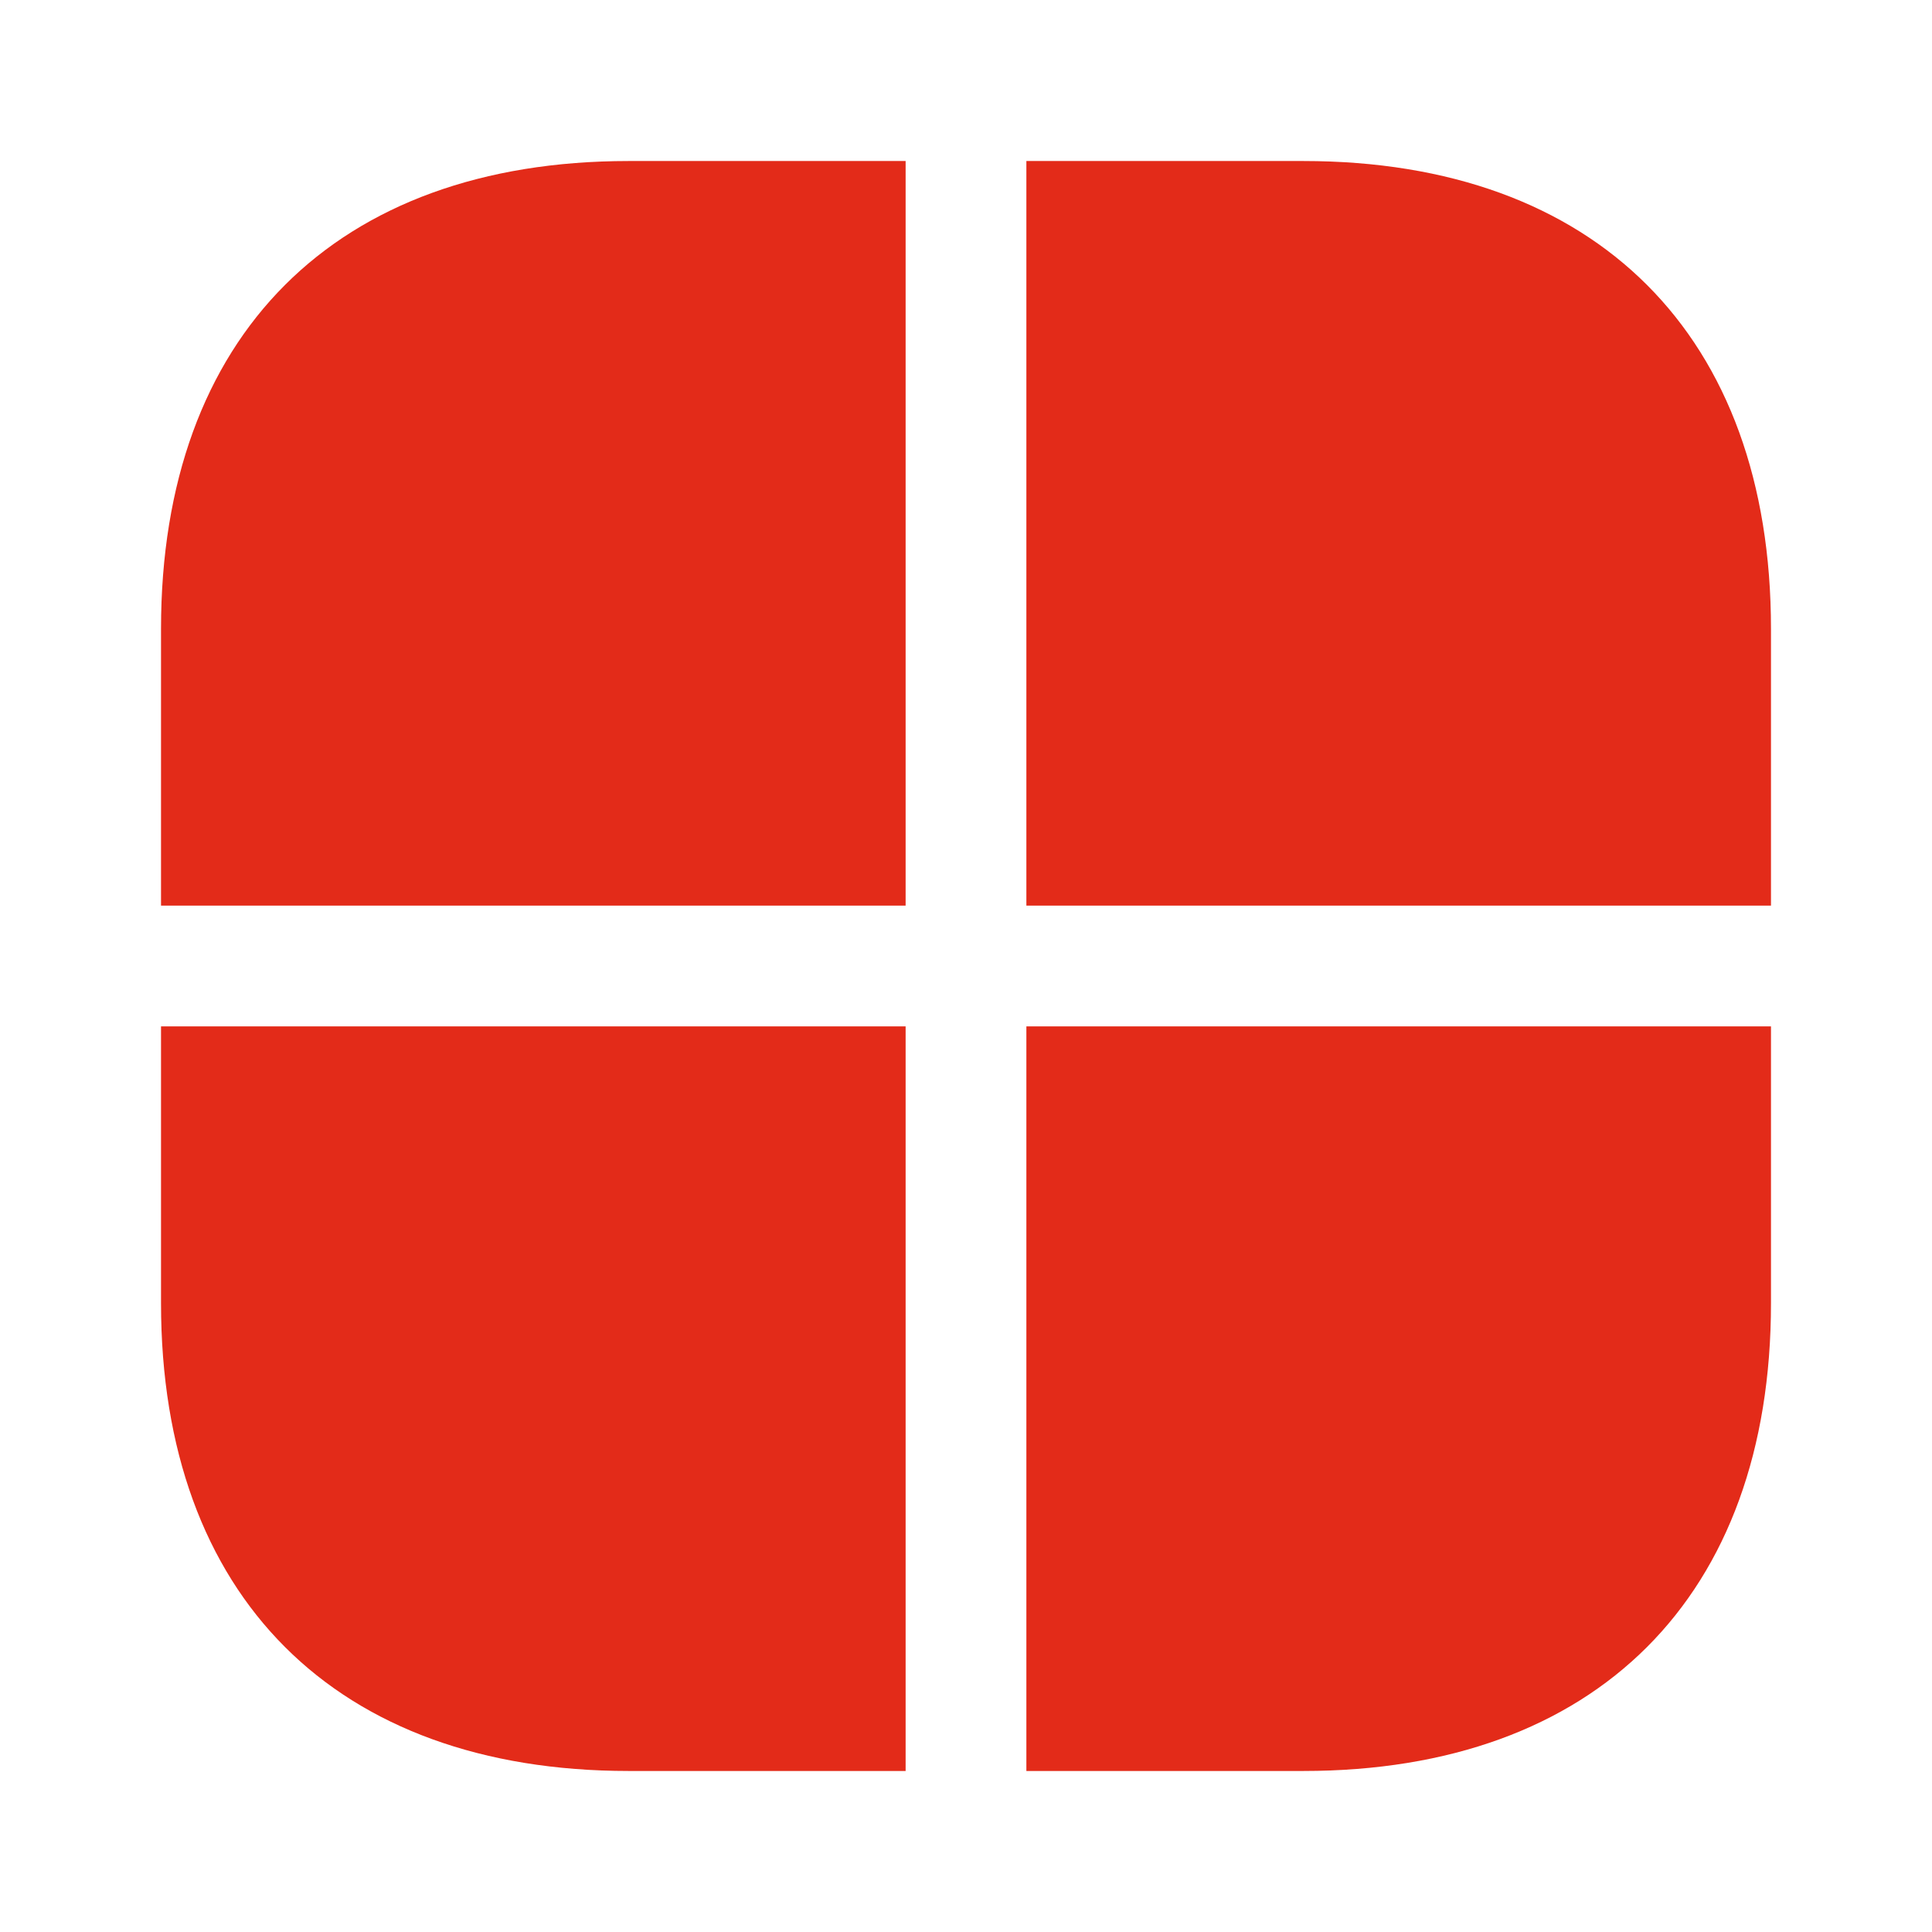 <svg width="32" height="32" viewBox="0 0 32 32" fill="none" xmlns="http://www.w3.org/2000/svg">
<path d="M15 17V29.333H10.413C5.56 29.333 2.667 26.44 2.667 21.587V17H15Z" fill="#E32B19"/>
<path d="M29.333 10.413V15H17V2.667H21.587C26.44 2.667 29.333 5.56 29.333 10.413Z" fill="#E32B19"/>
<path d="M15 2.667V15H2.667V10.413C2.667 5.56 5.56 2.667 10.413 2.667H15Z" fill="#E32B19"/>
<path d="M29.333 17V21.587C29.333 26.44 26.44 29.333 21.587 29.333H17V17H29.333Z" fill="#E32B19"/>
</svg>
